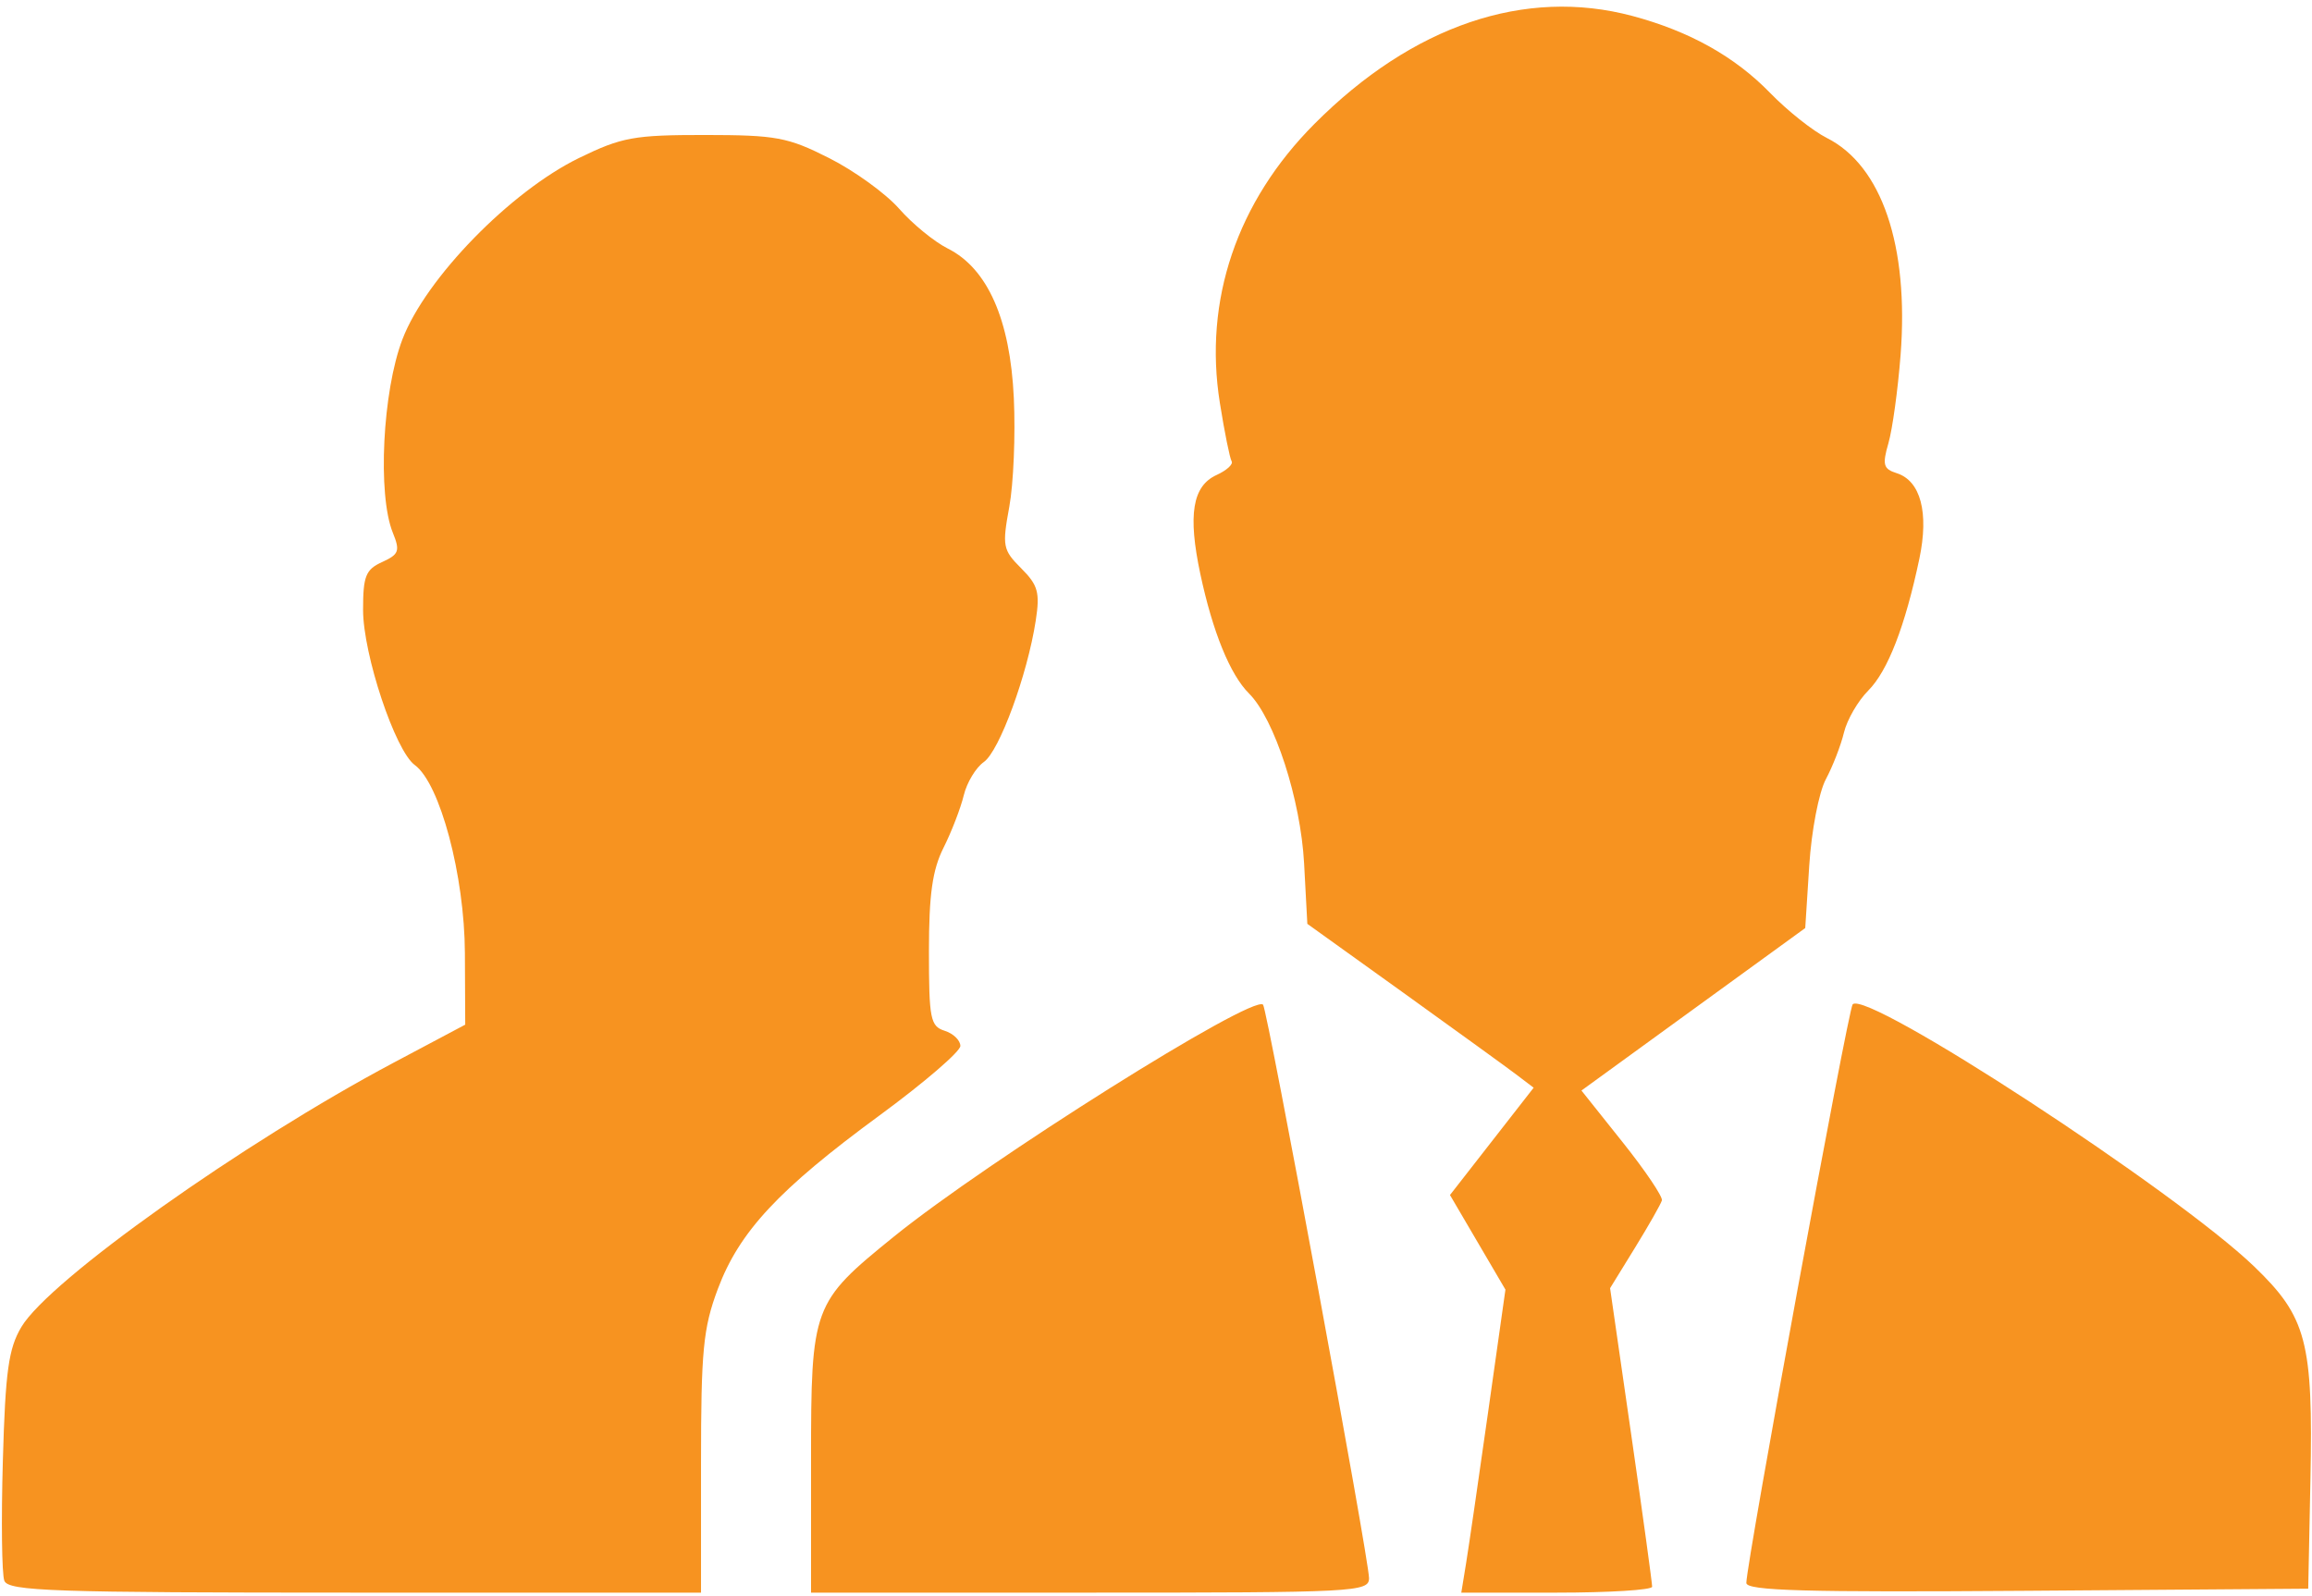 <?xml version="1.0" encoding="UTF-8" standalone="no"?>
<!DOCTYPE svg PUBLIC "-//W3C//DTD SVG 1.1//EN" "http://www.w3.org/Graphics/SVG/1.1/DTD/svg11.dtd">
<svg width="100%" height="100%" viewBox="0 0 184 127" version="1.1" xmlns="http://www.w3.org/2000/svg" xmlns:xlink="http://www.w3.org/1999/xlink" xml:space="preserve" xmlns:serif="http://www.serif.com/" style="fill-rule:evenodd;clip-rule:evenodd;stroke-linejoin:round;stroke-miterlimit:2;">
    <g transform="matrix(1,0,0,1,-1174,-140)">
        <g transform="matrix(2.364,0,0,2.364,1043.02,-141.832)">
            <path id="Experiencia-y-profesionalismo" serif:id="Experiencia y profesionalismo" d="M55.552,172.441C55.467,172.22 55.445,170.404 55.502,168.406C55.587,165.384 55.693,164.624 56.127,163.895C57.061,162.325 63.592,157.688 68.662,154.996L71.068,153.718L71.057,151.307C71.045,148.695 70.22,145.598 69.37,144.977C68.709,144.493 67.629,141.252 67.629,139.751C67.629,138.614 67.716,138.395 68.271,138.142C68.838,137.883 68.88,137.769 68.631,137.155C68.111,135.877 68.284,132.391 68.955,130.641C69.741,128.587 72.593,125.661 74.905,124.535C76.338,123.837 76.75,123.762 79.138,123.763C81.538,123.765 81.927,123.837 83.323,124.543C84.17,124.97 85.229,125.737 85.676,126.246C86.123,126.756 86.859,127.358 87.31,127.584C88.653,128.256 89.414,129.977 89.537,132.62C89.595,133.86 89.526,135.508 89.384,136.283C89.141,137.605 89.166,137.734 89.785,138.353C90.353,138.921 90.421,139.166 90.274,140.118C89.993,141.939 89.05,144.508 88.528,144.874C88.259,145.062 87.954,145.568 87.851,145.998C87.747,146.428 87.441,147.222 87.17,147.762C86.795,148.511 86.679,149.336 86.679,151.25C86.679,153.524 86.728,153.772 87.208,153.924C87.499,154.016 87.737,154.246 87.737,154.435C87.737,154.623 86.511,155.677 85.013,156.776C81.618,159.267 80.293,160.69 79.571,162.62C79.078,163.938 79.006,164.686 79.006,168.486L79.006,172.842L67.356,172.842C57.191,172.842 55.686,172.791 55.552,172.441ZM82.71,168.383C82.71,163.202 82.757,163.076 85.494,160.859C88.646,158.306 97.576,152.694 97.927,153.045C98.071,153.189 101.495,171.72 101.495,172.354C101.495,172.819 101.05,172.842 92.103,172.842L82.71,172.842L82.71,168.383ZM104.763,171.849C104.852,171.304 105.186,169.008 105.506,166.748L106.087,162.639L105.153,161.046L104.22,159.454L105.629,157.647L107.037,155.841L106.449,155.395C106.126,155.15 104.411,153.909 102.64,152.636L99.418,150.324L99.309,148.287C99.192,146.133 98.313,143.422 97.453,142.566C96.817,141.932 96.232,140.495 95.816,138.546C95.391,136.551 95.55,135.581 96.363,135.211C96.703,135.056 96.931,134.848 96.869,134.748C96.808,134.649 96.629,133.765 96.473,132.783C95.921,129.332 97.047,126.009 99.657,123.39C102.96,120.074 106.743,118.79 110.359,119.755C112.285,120.27 113.81,121.123 115.003,122.352C115.581,122.947 116.437,123.627 116.905,123.862C118.757,124.793 119.674,127.49 119.39,131.17C119.3,132.334 119.116,133.668 118.982,134.135C118.77,134.868 118.808,135.007 119.259,135.15C120.065,135.406 120.349,136.477 120.022,138.031C119.543,140.304 118.958,141.813 118.301,142.47C117.956,142.816 117.588,143.451 117.484,143.881C117.381,144.311 117.106,145.021 116.873,145.457C116.638,145.898 116.39,147.188 116.315,148.358L116.18,150.465L112.413,153.2L108.646,155.936L110.031,157.674C110.794,158.63 111.389,159.513 111.354,159.636C111.319,159.759 110.913,160.474 110.451,161.225L109.61,162.591L110.321,167.518C110.712,170.228 111.029,172.534 111.026,172.643C111.023,172.752 109.576,172.842 107.811,172.842L104.601,172.842L104.763,171.849ZM114.197,172.514C114.199,171.843 117.628,153.181 117.777,153.033C118.27,152.54 128.659,159.325 131.294,161.861C133.063,163.564 133.281,164.394 133.187,169.061L133.113,172.709L123.654,172.779C116.176,172.834 114.196,172.778 114.197,172.514L114.197,172.514Z" style="fill:rgb(247,147,32);fill-rule:nonzero;"/>
        </g>
    </g>
</svg>

